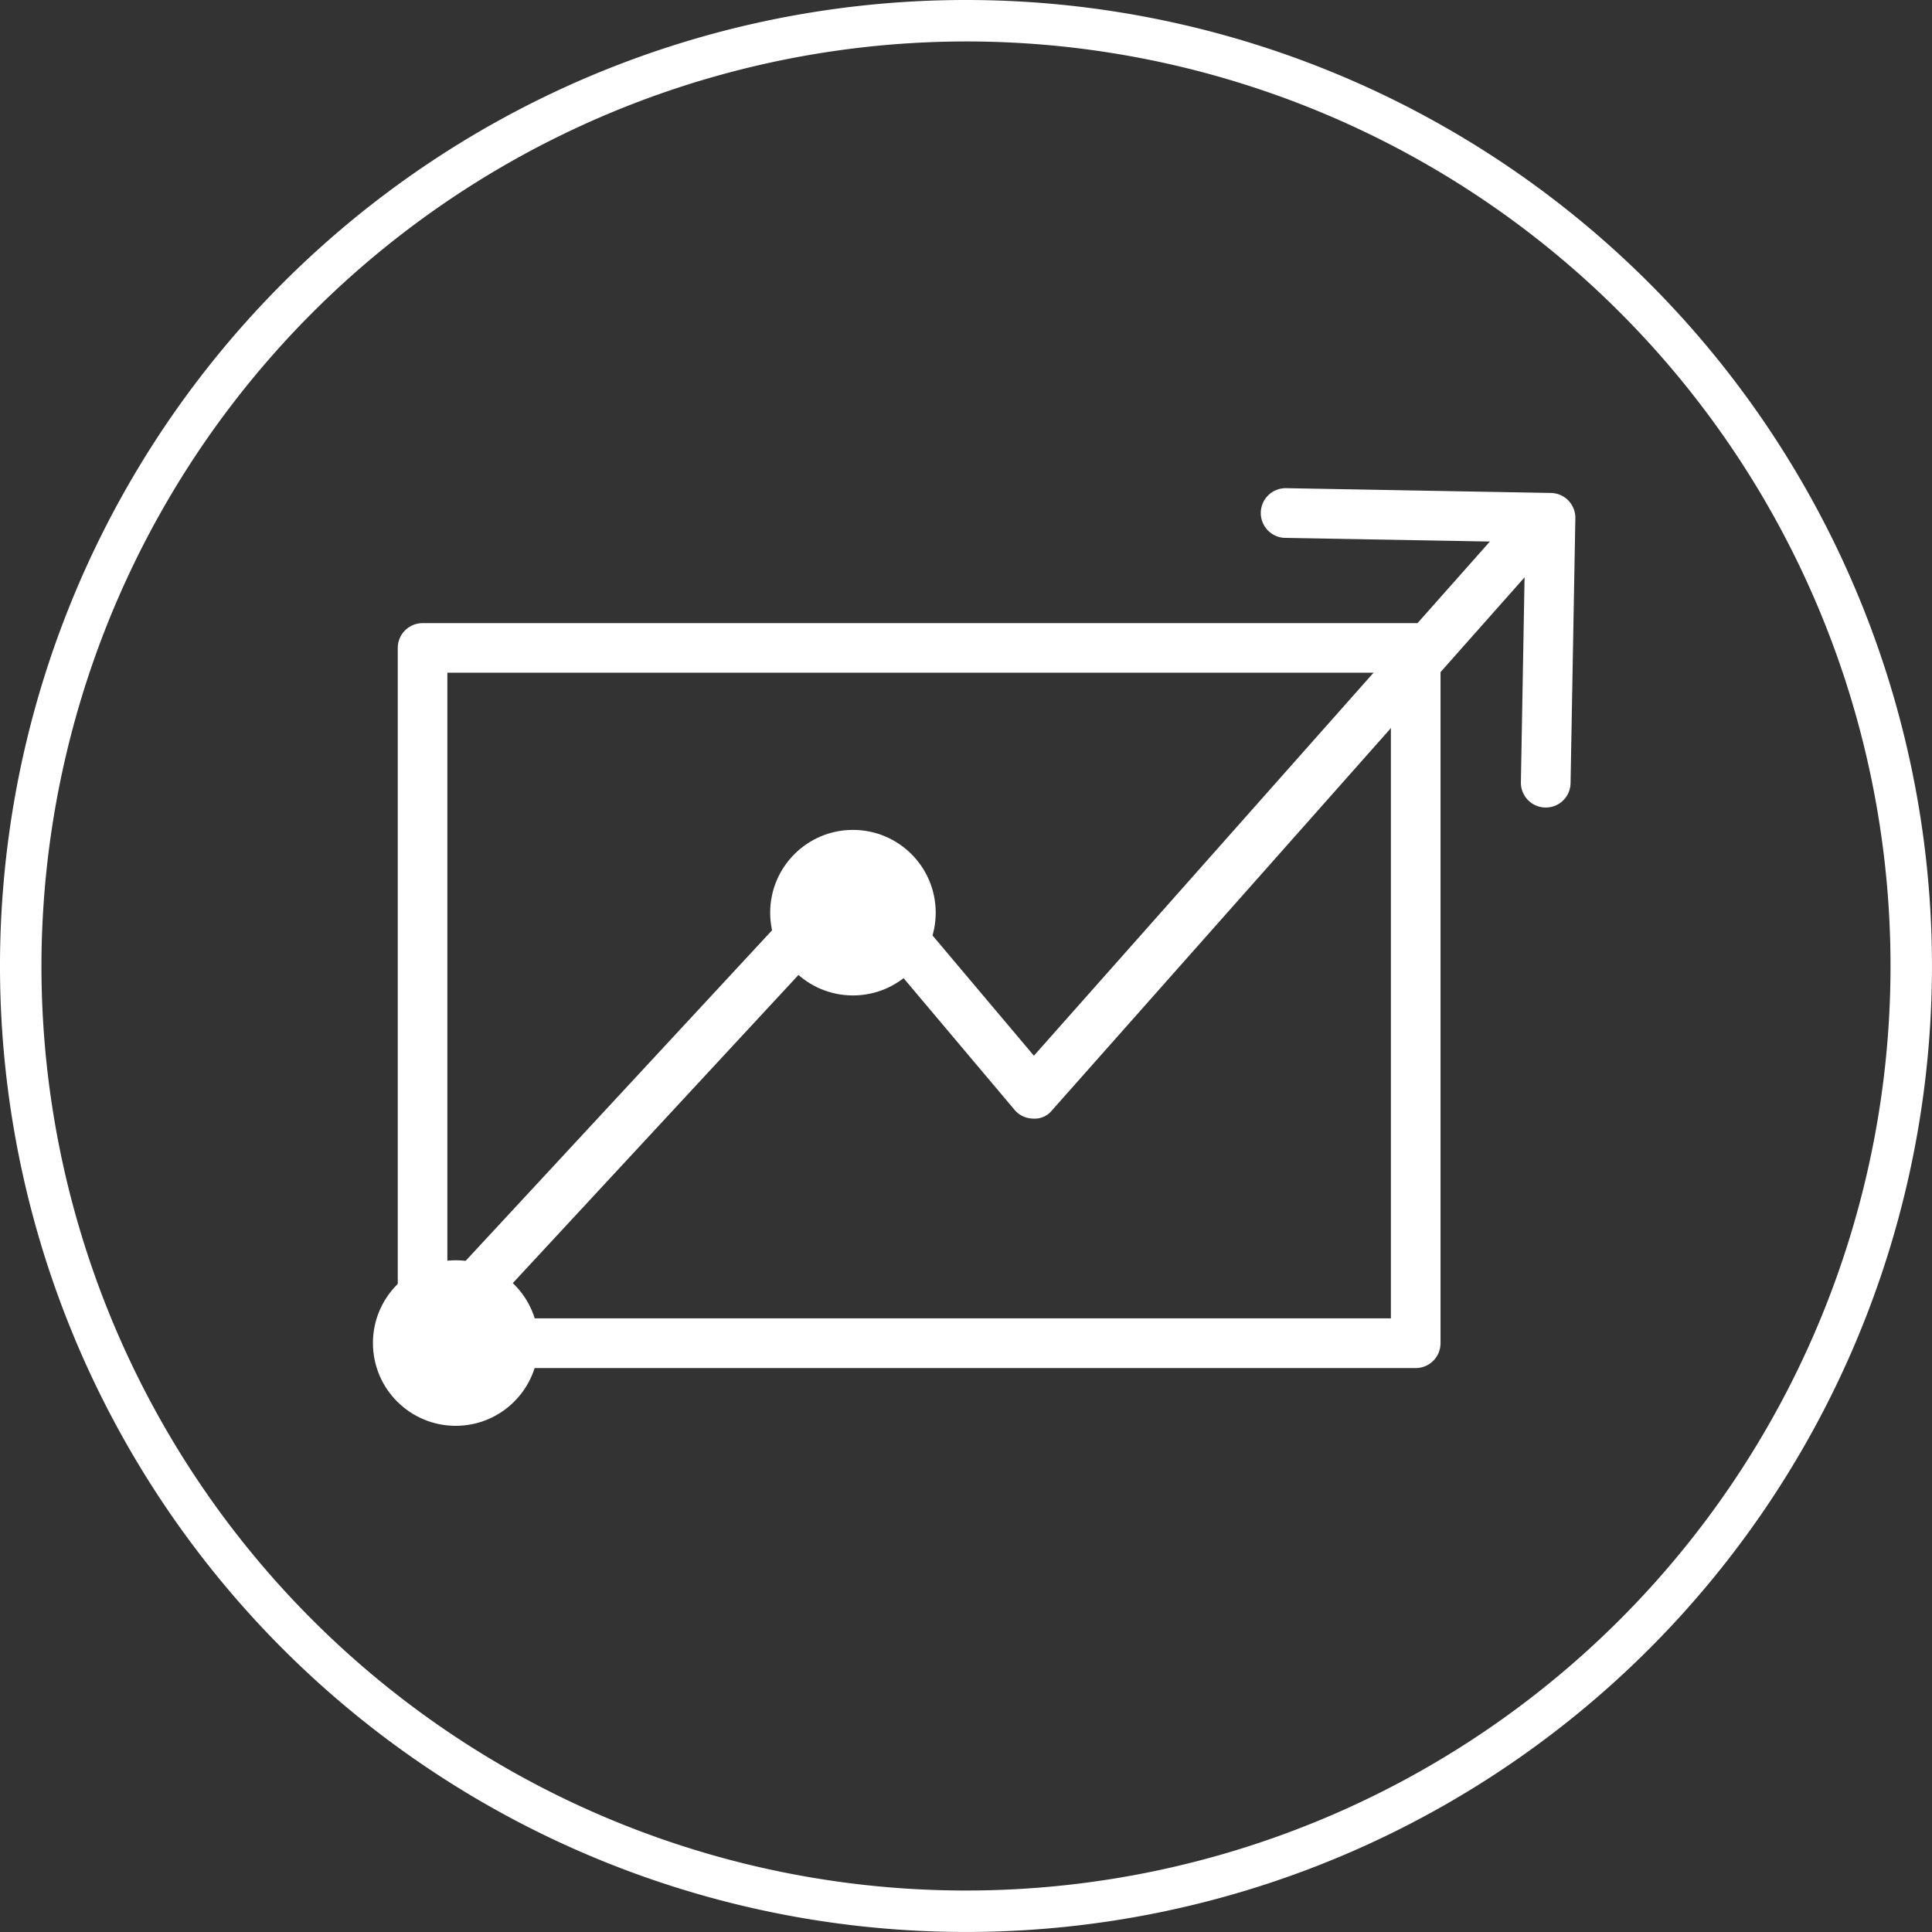 <svg id="Icons-02" xmlns="http://www.w3.org/2000/svg" width="66.057" height="66.057" viewBox="0 0 66.057 66.057">
  <rect x="0" y="0" width="66.057" height="66.057" fill="#333333" stroke="none"/>
  <path id="Trazado_7" data-name="Trazado 7" d="M145.288,113.677a31.611,31.611,0,1,1-31.611,31.611,31.647,31.647,0,0,1,31.611-31.611m0-1.417a33.028,33.028,0,1,0,33.028,33.028,33.029,33.029,0,0,0-33.028-33.028Z" transform="translate(-112.26 -112.26)" fill="#fff"/>
  <g id="Grupo_90" data-name="Grupo 90" transform="translate(12.751 16.692)">
    <path id="Trazado_8" data-name="Trazado 8" d="M185.713,223.908a.85.85,0,0,1-.624-1.427L199.254,207.2a.9.9,0,0,1,.641-.273.848.848,0,0,1,.63.3l5.54,6.572,16.38-18.471a.85.85,0,0,1,1.271,1.128l-17.03,19.208a.755.755,0,0,1-.644.285.842.842,0,0,1-.639-.3l-5.554-6.59-13.513,14.577A.854.854,0,0,1,185.713,223.908Z" transform="translate(-183.466 -194.395)" fill="#fff"/>
    <path id="Trazado_9" data-name="Trazado 9" d="M217.766,234.3H183.809a.848.848,0,0,1-.848-.848V209.678a.848.848,0,0,1,.848-.848h33.957a.848.848,0,0,1,.848.848v23.769A.85.85,0,0,1,217.766,234.3Zm-33.109-1.7h32.26V210.524h-32.26Z" transform="translate(-182.112 -204.216)" fill="#fff"/>
    <path id="Trazado_10" data-name="Trazado 10" d="M295.294,203.708h-.017a.849.849,0,0,1-.834-.866l.147-8.206-8.206-.147a.85.85,0,1,1,.032-1.7l9.055.164a.849.849,0,0,1,.834.866l-.164,9.054A.846.846,0,0,1,295.294,203.708Z" transform="translate(-255.193 -192.79)" fill="#fff"/>
    <ellipse id="Elipse_12" data-name="Elipse 12" cx="2.83" cy="2.83" rx="2.83" ry="2.83" transform="translate(0 26.398)" fill="#fff"/>
    <ellipse id="Elipse_13" data-name="Elipse 13" cx="2.83" cy="2.83" rx="2.83" ry="2.83" transform="translate(13.582 11.683)" fill="#fff"/>
  </g>
</svg>
